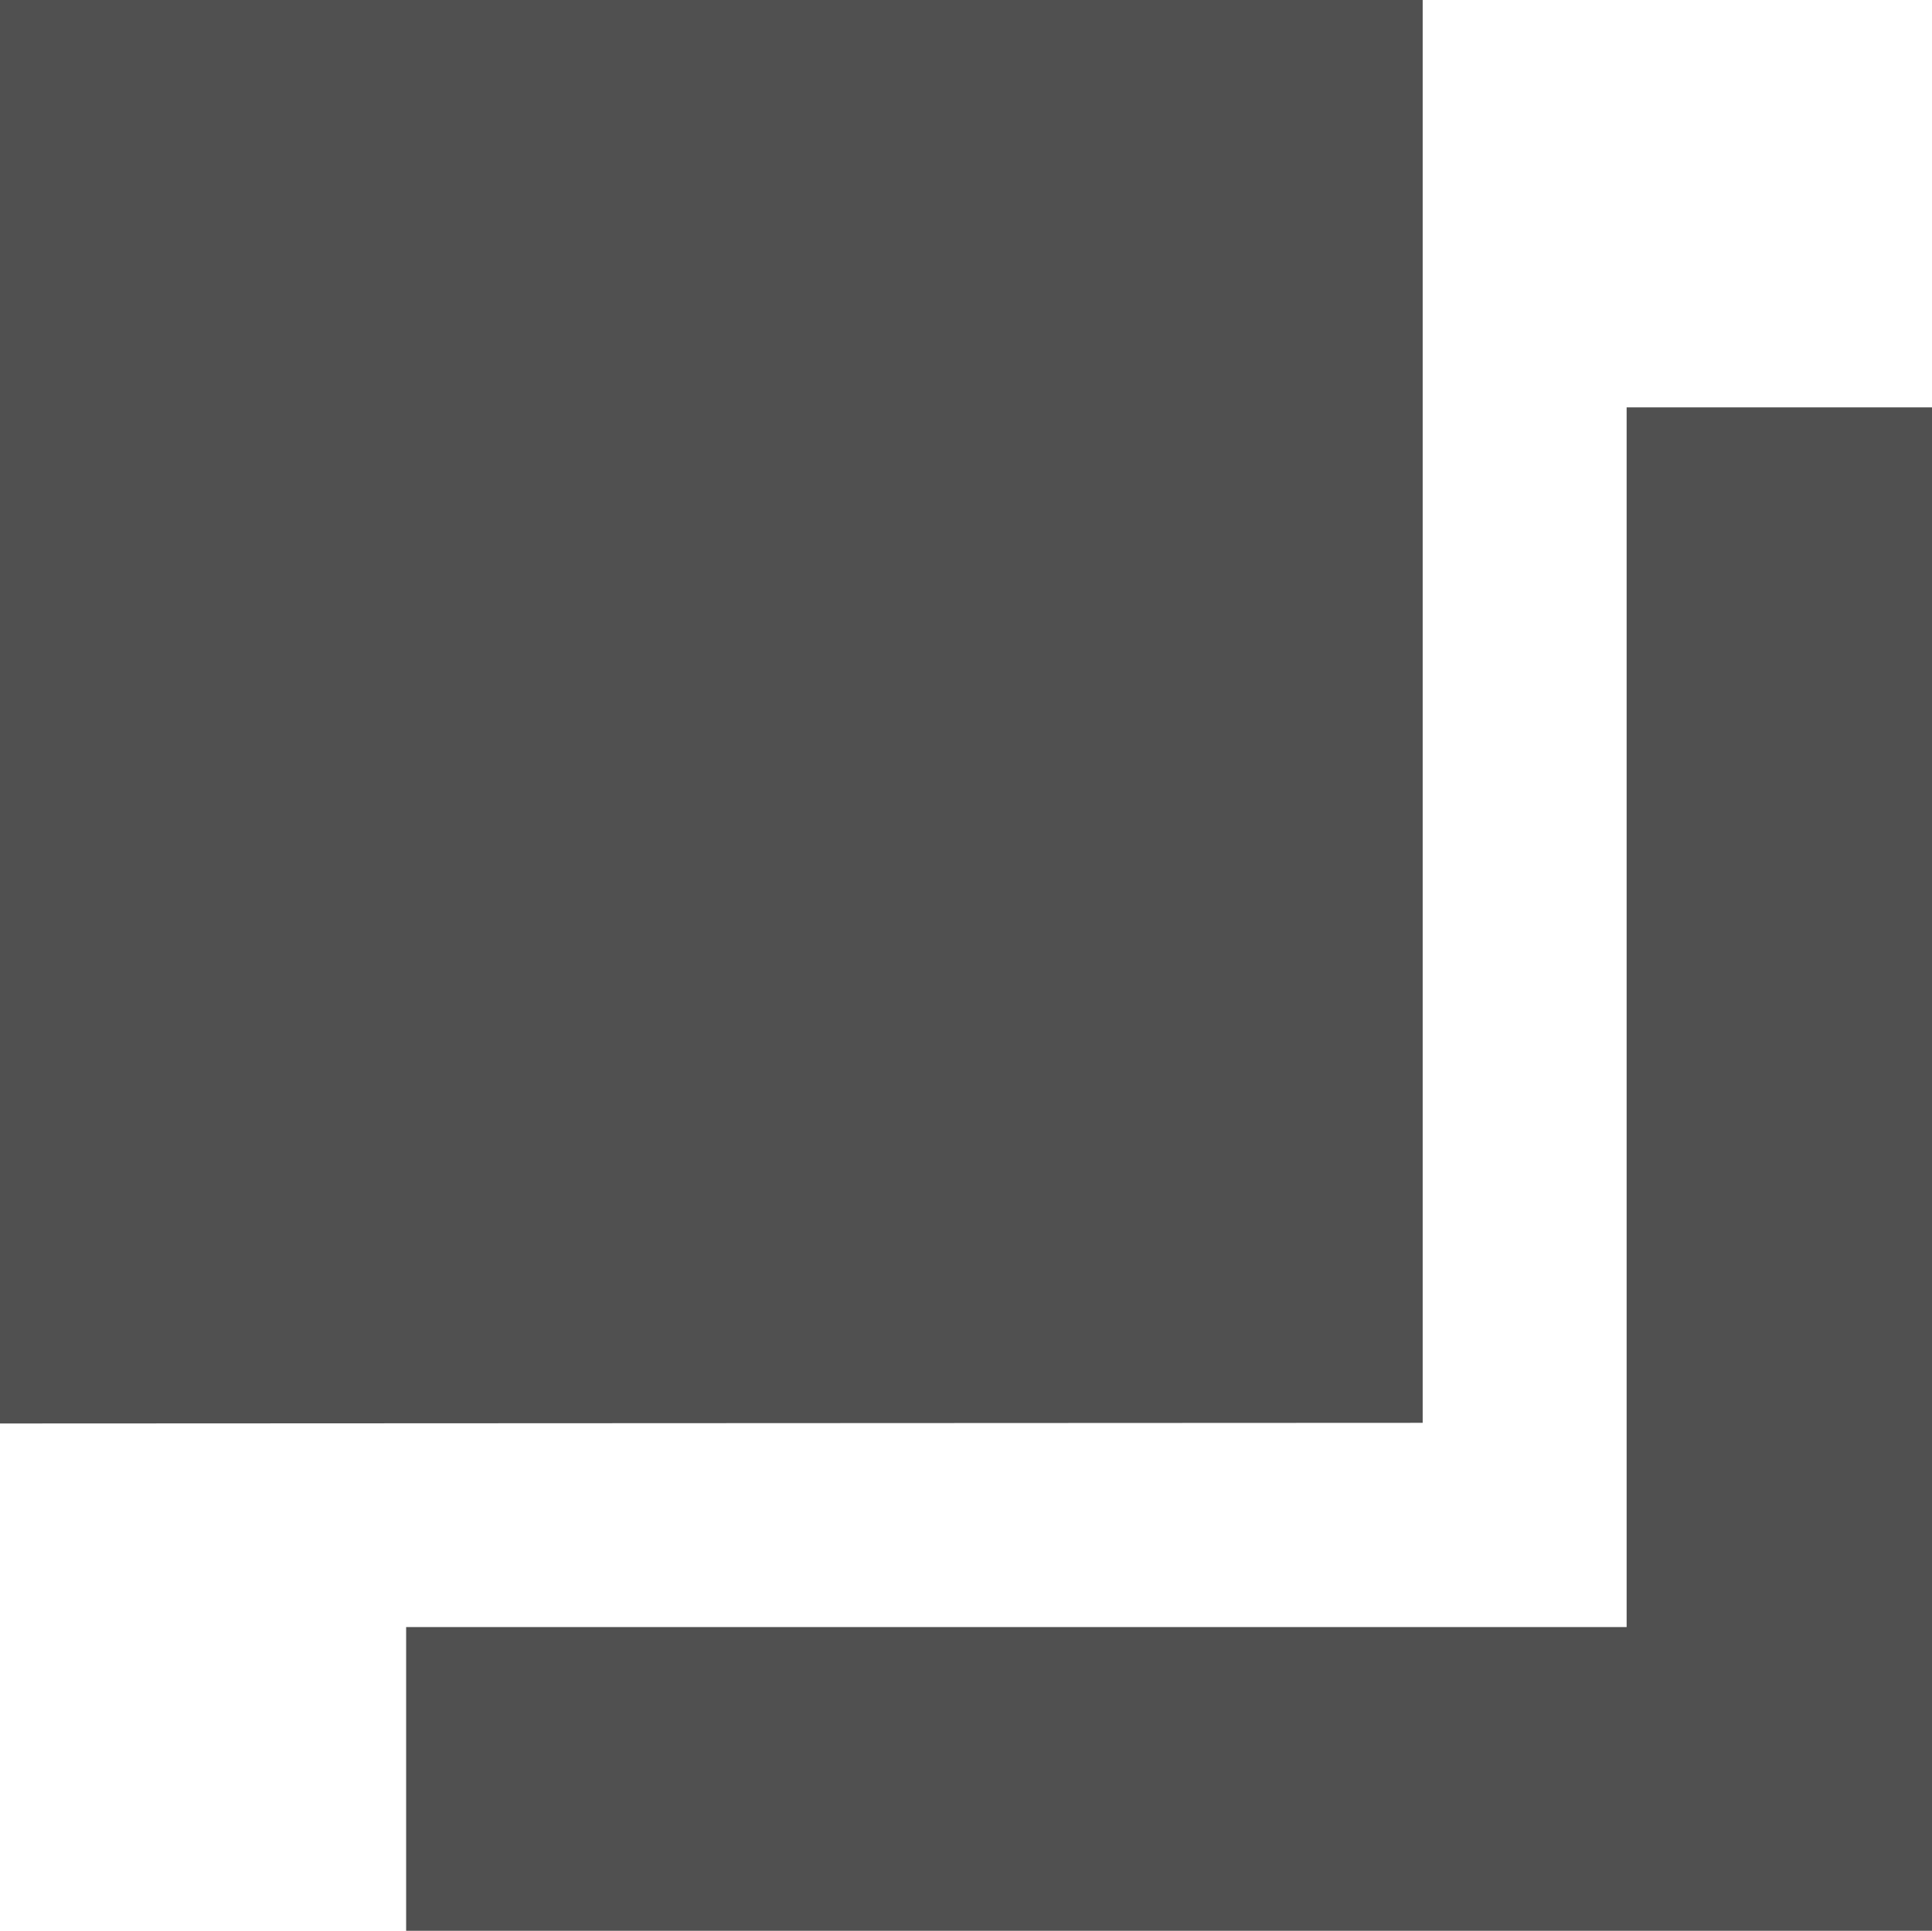 <svg xmlns="http://www.w3.org/2000/svg" width="12.002" height="11.996" viewBox="0 0 12.002 11.996">
  <path id="icon_blank" data-name="icon_blank" d="M24344.107,23058h-7.582v-1.891h7.582v-7.578h1.9V23058Zm-10.105-3.156V23046h8.838v8.84Z" transform="translate(-24334.002 -23046)" fill="#505050"/>
</svg>
